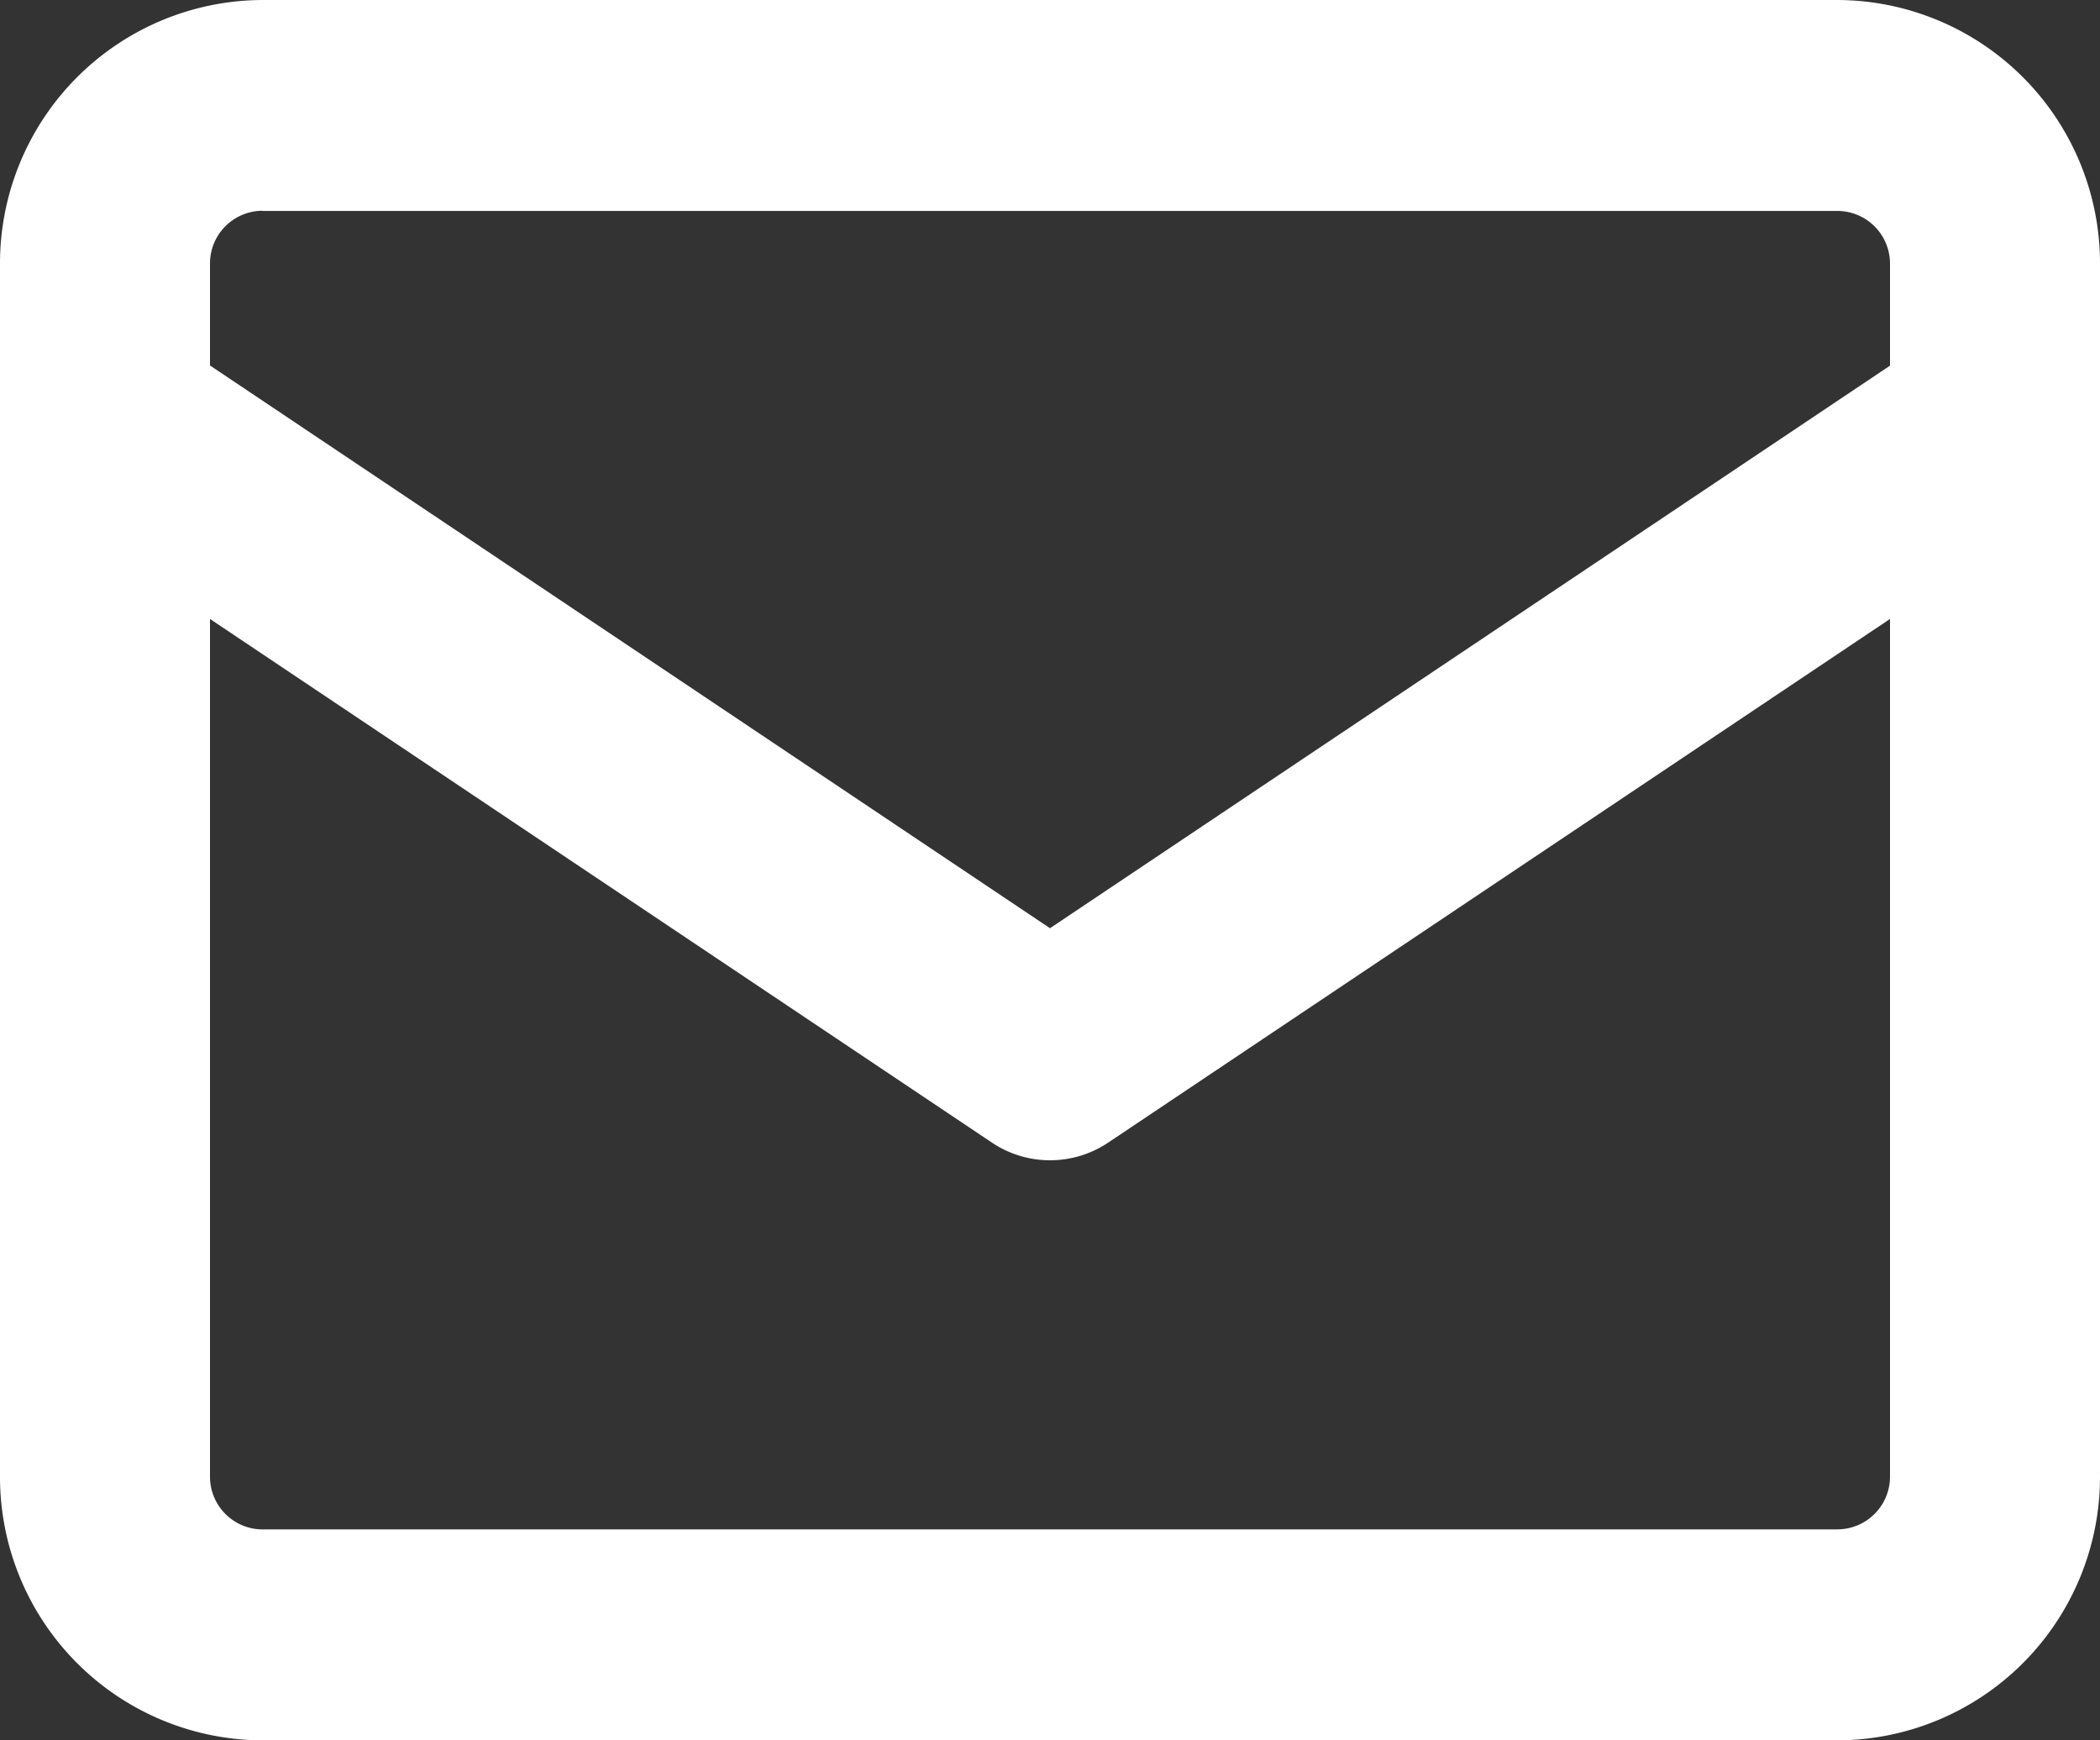 <svg id="Group_182" data-name="Group 182" xmlns="http://www.w3.org/2000/svg" xmlns:xlink="http://www.w3.org/1999/xlink" width="35" height="29" viewBox="0 0 35 29">
  <rect x="0" y="0" width="35" height="29" fill="#333333" stroke="none"/>
  <defs>
    <clipPath id="clip-path">
      <rect id="Rectangle_94" data-name="Rectangle 94" width="35" height="29" fill="#fff"/>
    </clipPath>
  </defs>
  <g id="Group_181" data-name="Group 181" transform="translate(0 0)" clip-path="url(#clip-path)">
    <path id="Path_167" data-name="Path 167" d="M35,7.039V4.394A4.39,4.39,0,0,0,30.625,0H4.375A4.39,4.39,0,0,0,0,4.394V24.606A4.39,4.39,0,0,0,4.375,29H30.625A4.39,4.39,0,0,0,35,24.606V7.039ZM4.375,3.515H30.625a.878.878,0,0,1,.875.878v1.7l-14,9.374L3.5,6.09v-1.7a.878.878,0,0,1,.875-.878M30.625,25.485H4.375a.878.878,0,0,1-.875-.878V10.314L16.53,19.038a1.741,1.741,0,0,0,1.942,0L31.5,10.314V24.606a.878.878,0,0,1-.875.878" transform="translate(0 0)" fill="#fff"/>
  </g>
</svg>
